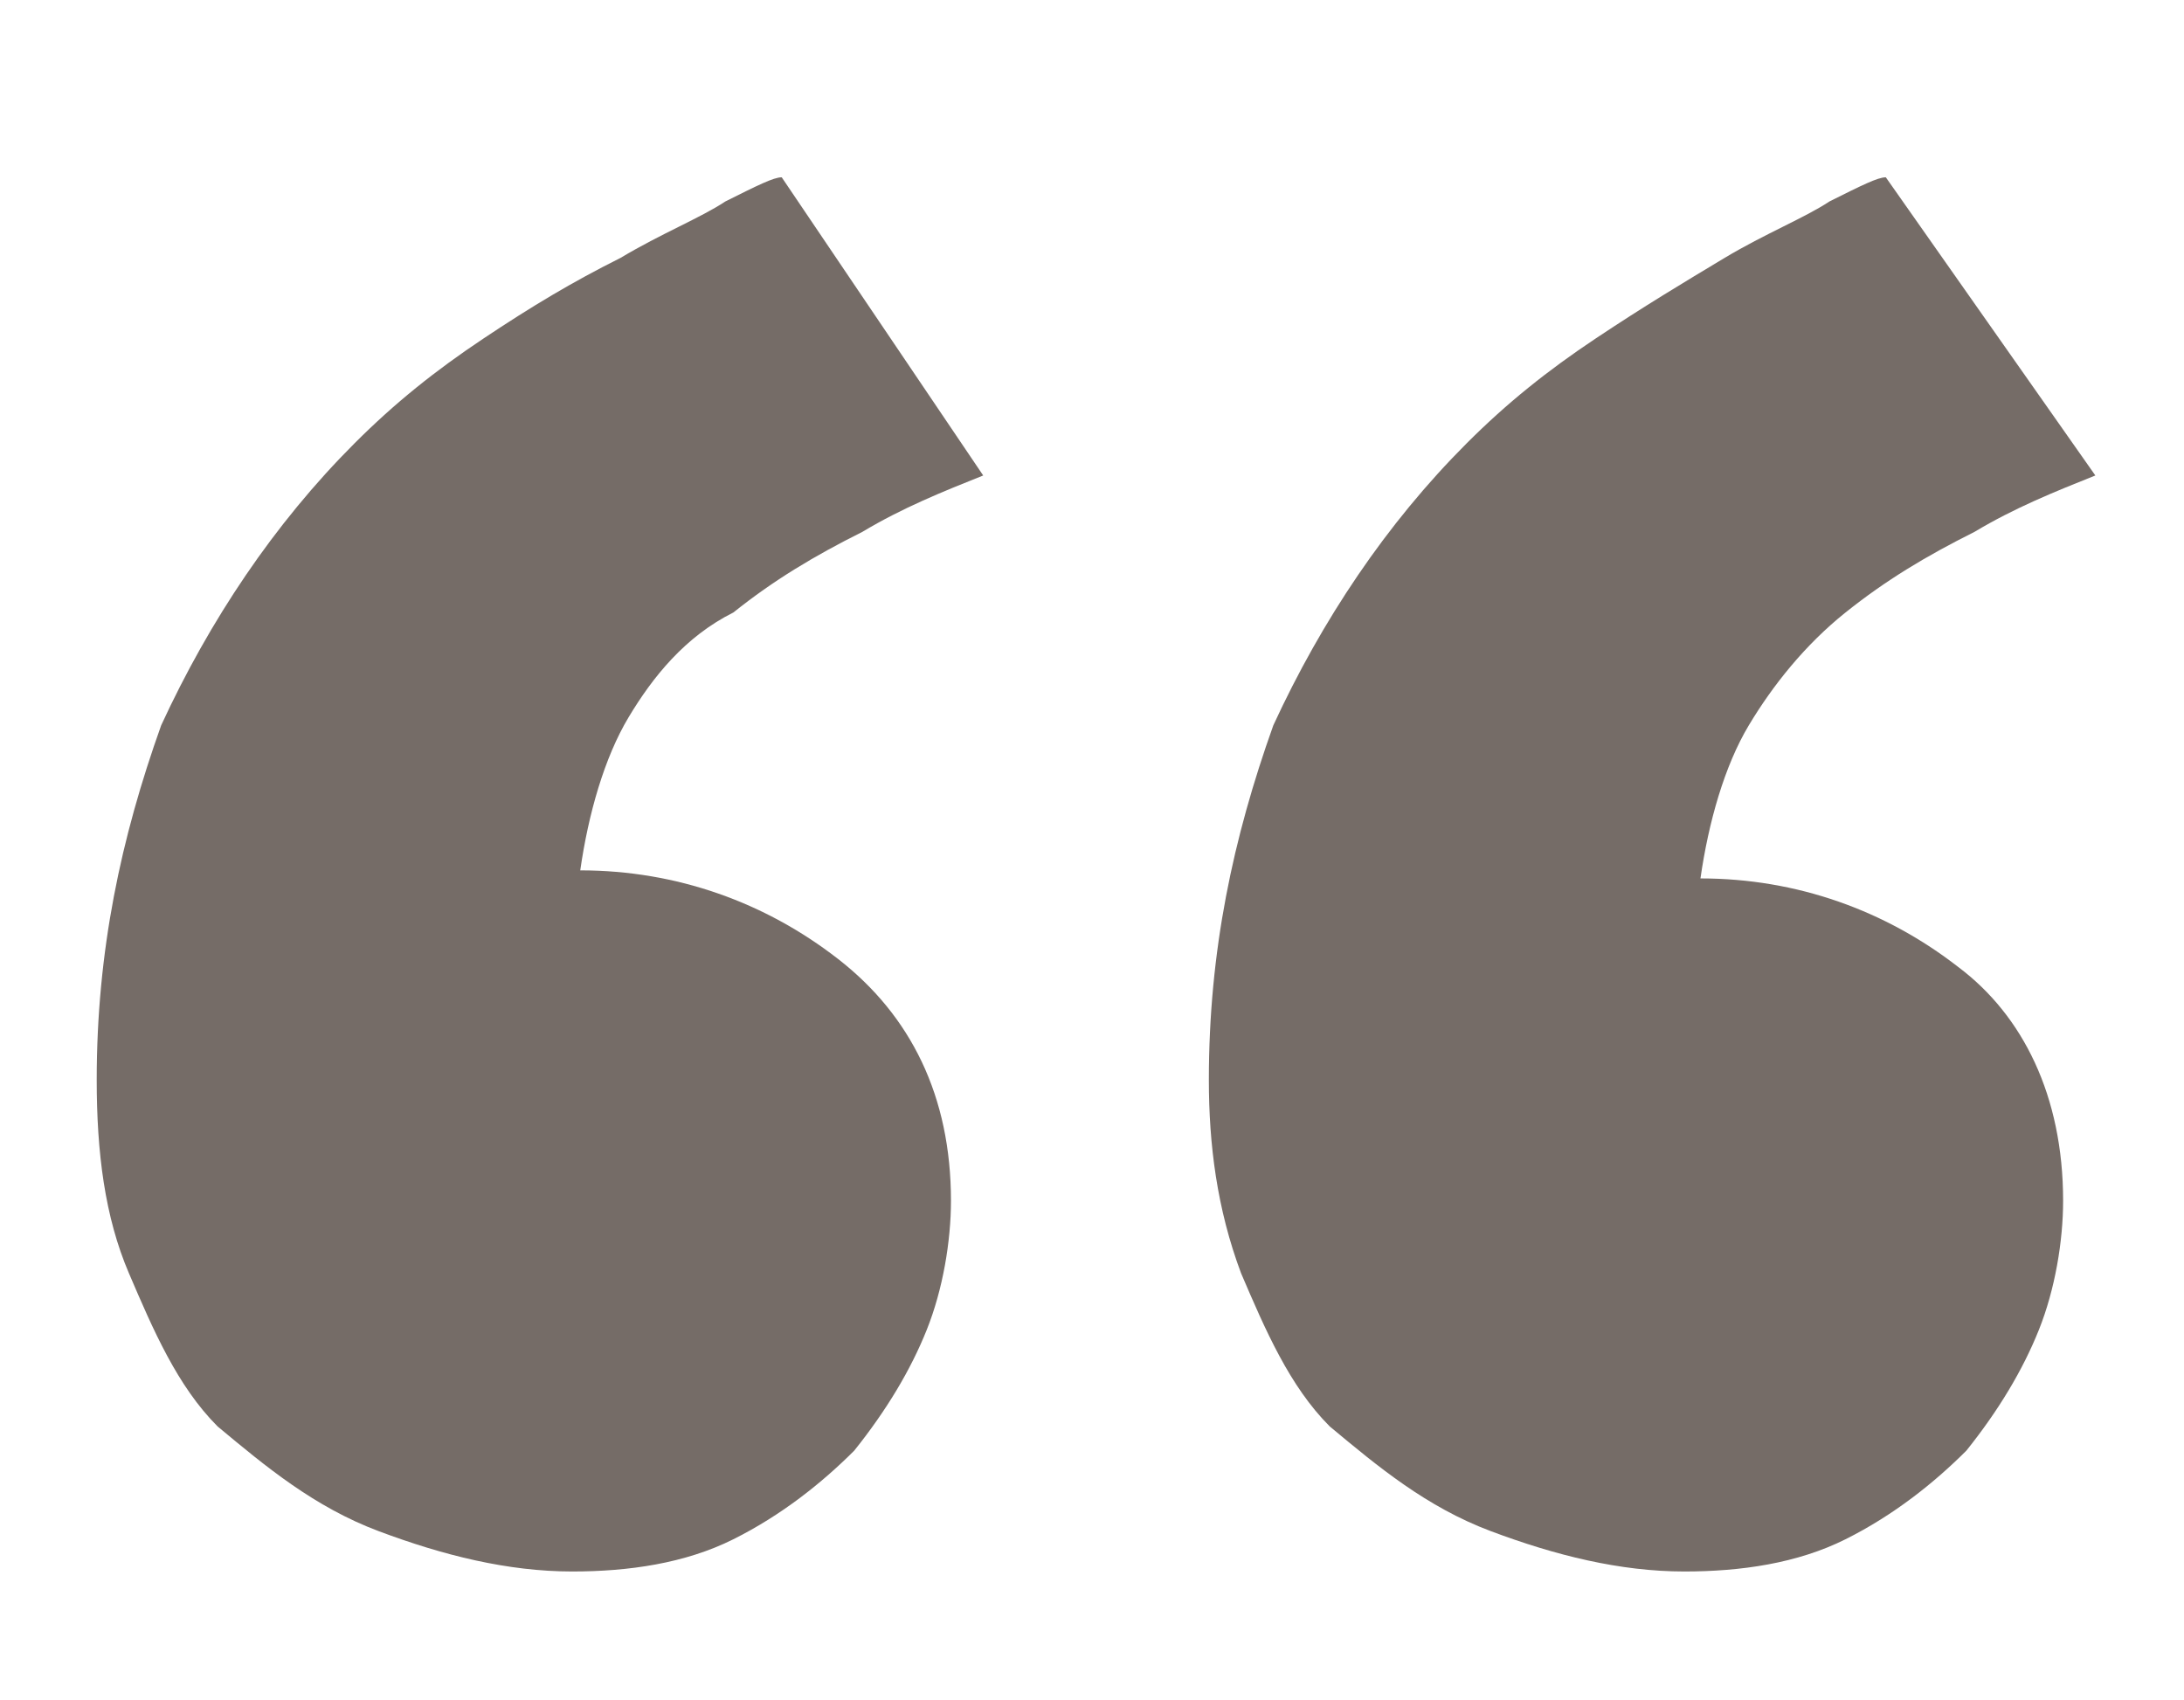<?xml version="1.0" encoding="utf-8"?>
<!-- Generator: Adobe Illustrator 23.0.1, SVG Export Plug-In . SVG Version: 6.00 Build 0)  -->
<svg version="1.1" id="Слой_1" xmlns="http://www.w3.org/2000/svg" xmlns:xlink="http://www.w3.org/1999/xlink" x="0px" y="0px"
	 viewBox="0 0 27.1 21.1" style="enable-background:new 0 0 27.1 21.1;" xml:space="preserve">
<style type="text/css">
	.st0{fill:#756C67;}
</style>
<g>
	<path class="st0" d="M11.8,14.9c0,0.5-0.1,1.1-0.3,1.6c-0.2,0.5-0.5,1-0.9,1.5c-0.4,0.4-0.9,0.8-1.5,1.1c-0.6,0.3-1.3,0.4-2,0.4
		c-0.8,0-1.6-0.2-2.4-0.5c-0.8-0.3-1.4-0.8-2-1.3c-0.5-0.5-0.8-1.2-1.1-1.9s-0.4-1.5-0.4-2.4c0-1.6,0.3-3,0.8-4.4
		c0.6-1.3,1.4-2.5,2.4-3.5C4.9,5,5.4,4.6,6,4.2c0.6-0.4,1.1-0.7,1.7-1c0.5-0.3,1-0.5,1.3-0.7c0.4-0.2,0.6-0.3,0.7-0.3l2.5,3.7
		c-0.5,0.2-1,0.4-1.5,0.7c-0.6,0.3-1.1,0.6-1.6,1C8.5,7.9,8.1,8.4,7.8,8.9c-0.3,0.5-0.5,1.2-0.6,1.9c1.2,0,2.3,0.4,3.2,1.1
		C11.3,12.6,11.8,13.6,11.8,14.9z"/>
	<path class="st0" d="M25.6,14.9c0,0.5-0.1,1.1-0.3,1.6c-0.2,0.5-0.5,1-0.9,1.5c-0.4,0.4-0.9,0.8-1.5,1.1c-0.6,0.3-1.3,0.4-2,0.4
		c-0.8,0-1.6-0.2-2.4-0.5c-0.8-0.3-1.4-0.8-2-1.3c-0.5-0.5-0.8-1.2-1.1-1.9C15.1,15,15,14.2,15,13.4c0-1.6,0.3-3,0.8-4.4
		c0.6-1.3,1.4-2.5,2.4-3.5c0.5-0.5,1-0.9,1.6-1.3c0.6-0.4,1.1-0.7,1.6-1c0.5-0.3,1-0.5,1.3-0.7c0.4-0.2,0.6-0.3,0.7-0.3L26,5.9
		c-0.5,0.2-1,0.4-1.5,0.7c-0.6,0.3-1.1,0.6-1.6,1c-0.5,0.4-0.9,0.9-1.2,1.4c-0.3,0.5-0.5,1.2-0.6,1.9c1.2,0,2.3,0.4,3.2,1.1
		C25.1,12.6,25.6,13.6,25.6,14.9z"/>
</g>
</svg>
